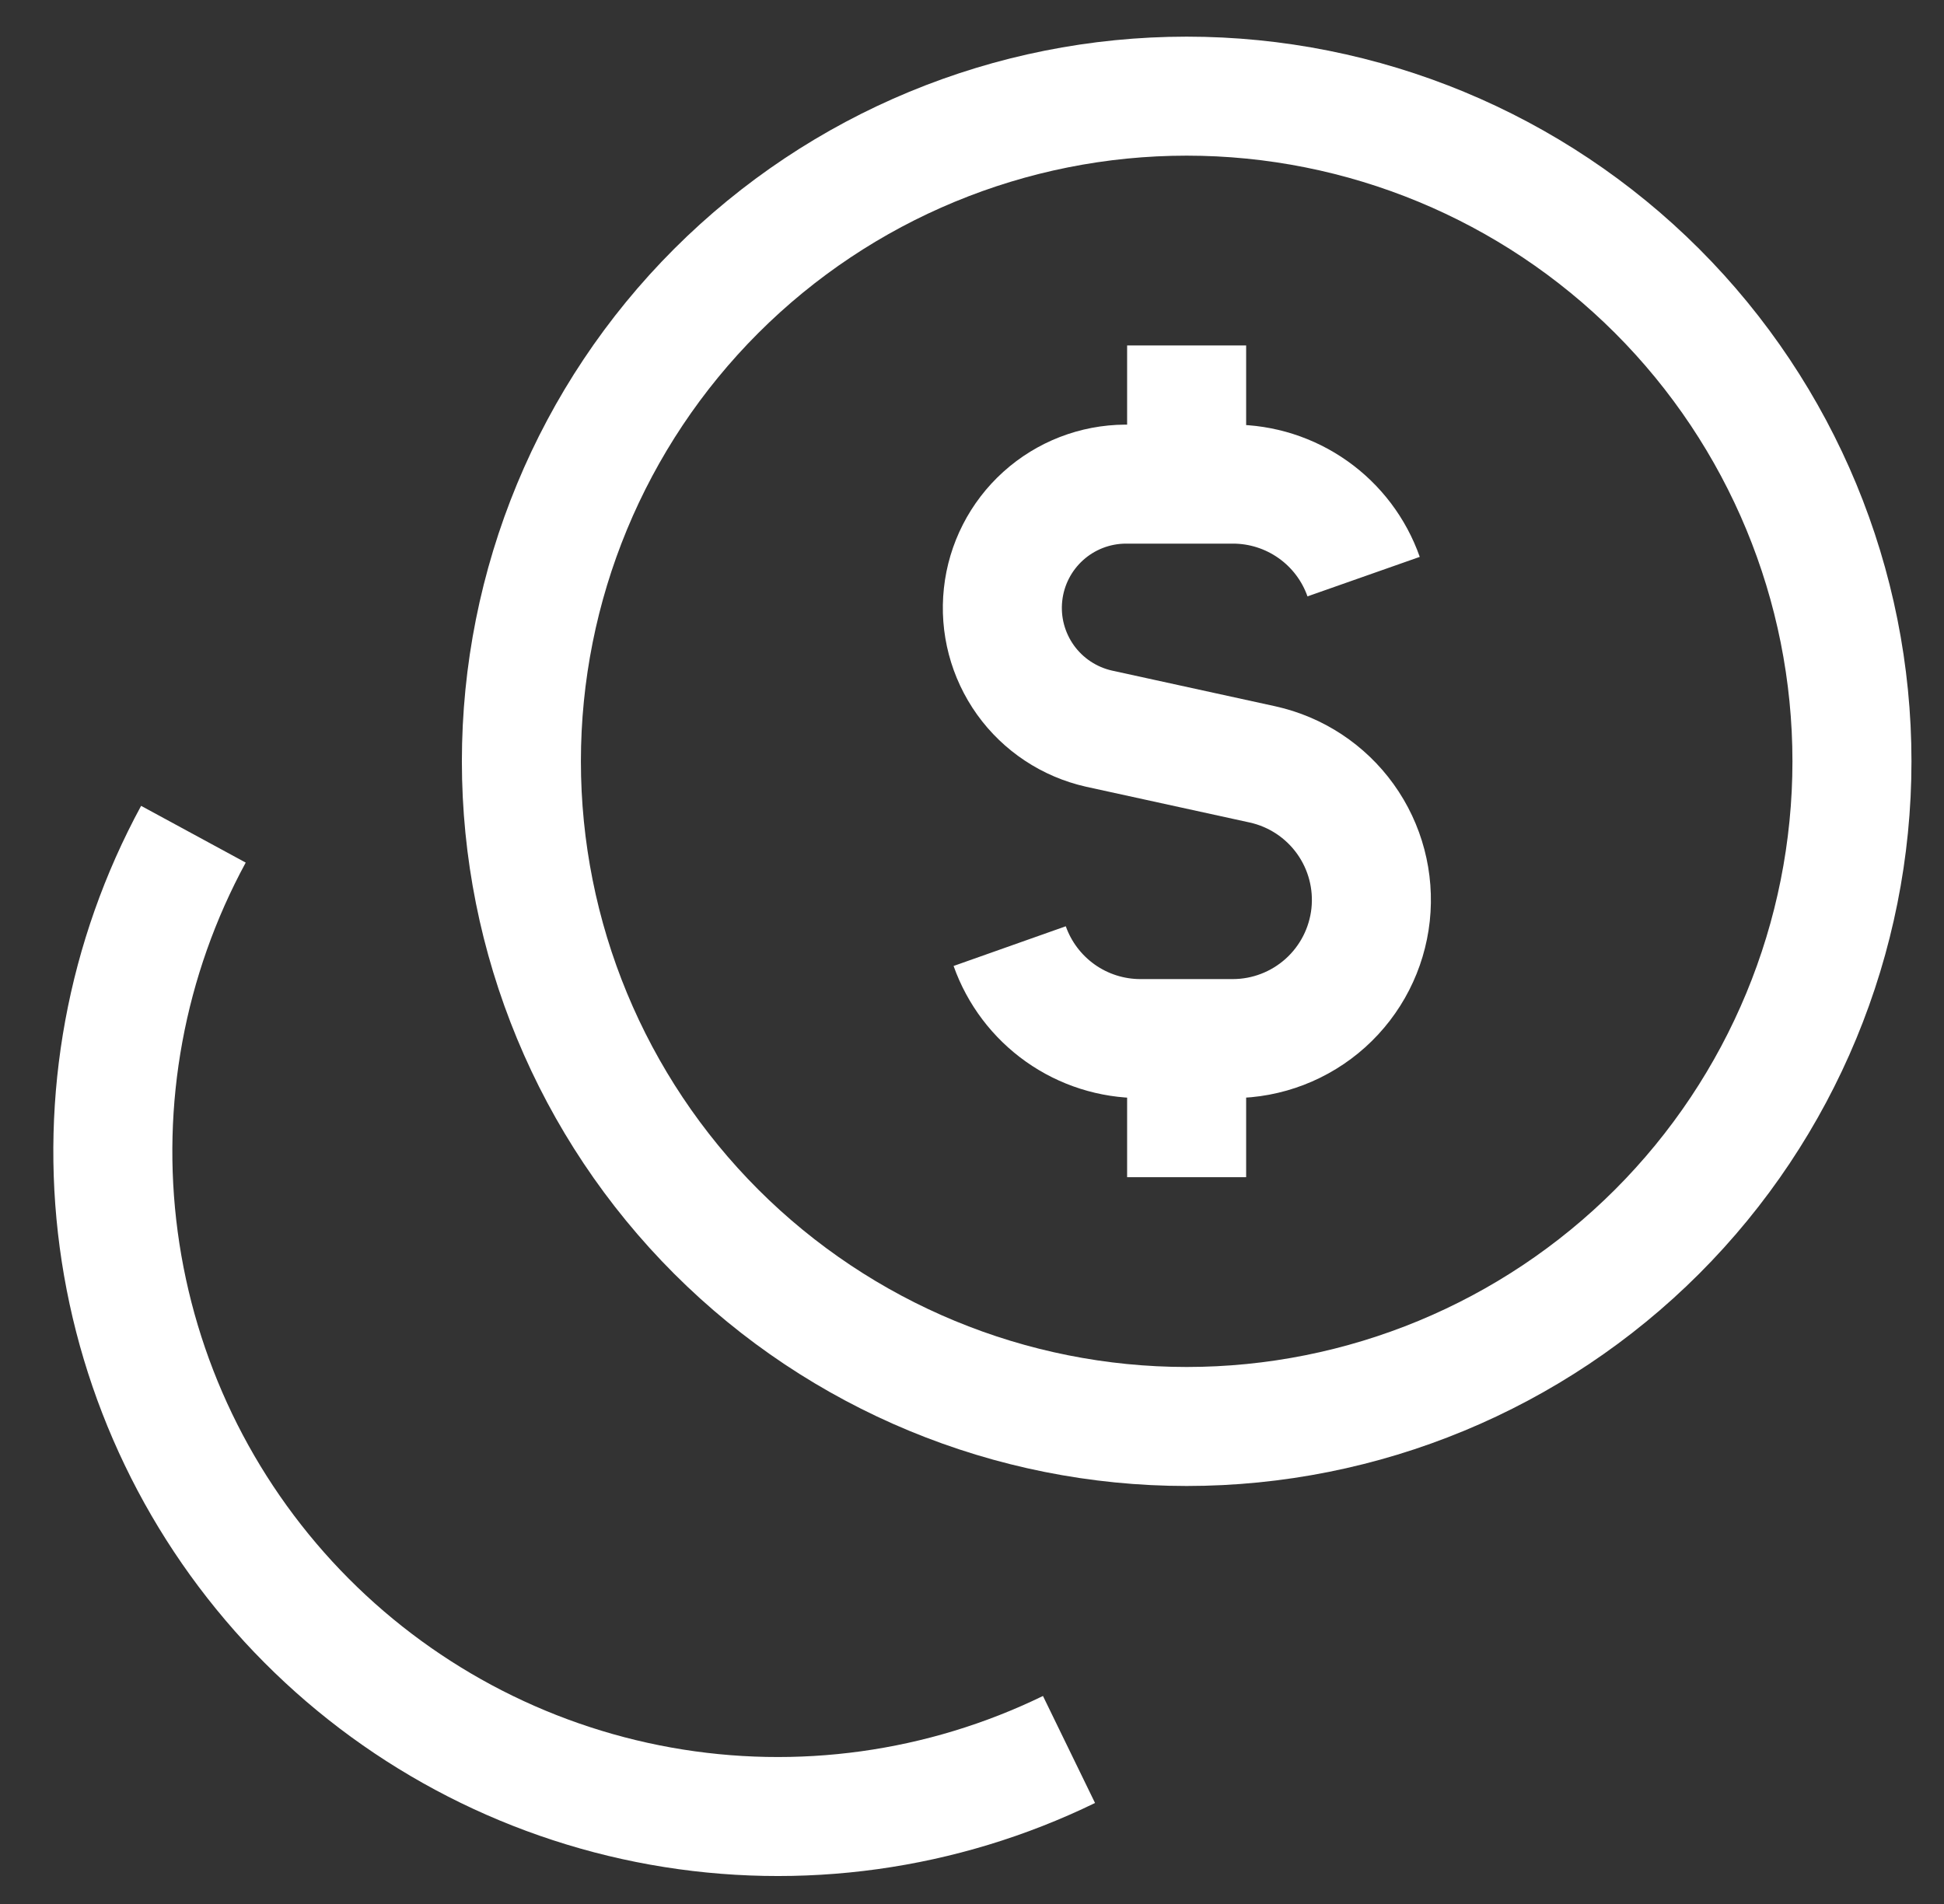 <svg width="49" height="48" viewBox="0 0 49 48" fill="none" xmlns="http://www.w3.org/2000/svg">
<rect x="0" y="0" width="49" height="48" fill="#333333" stroke="none"/>
<g clip-path="url(#clip0_5187_1134)">
<path d="M34.371 14.537C34.131 13.855 33.685 13.264 33.095 12.847C32.505 12.429 31.8 12.205 31.077 12.205H28.368C27.601 12.209 26.863 12.495 26.294 13.009C25.725 13.523 25.365 14.228 25.283 14.99C25.2 15.753 25.402 16.518 25.848 17.142C26.294 17.765 26.955 18.202 27.703 18.37L31.824 19.271C32.665 19.457 33.408 19.947 33.91 20.646C34.413 21.346 34.639 22.206 34.547 23.062C34.454 23.919 34.049 24.71 33.409 25.286C32.768 25.862 31.938 26.182 31.077 26.183H28.745C28.022 26.183 27.317 25.959 26.727 25.541C26.137 25.123 25.691 24.533 25.45 23.852" stroke="white" stroke-width="3"/>
<path d="M29.91 12.206V8.709" stroke="white" stroke-width="3"/>
<path d="M29.91 29.677V26.18" stroke="white" stroke-width="3"/>
<path d="M13.142 19.193C13.142 23.64 14.908 27.906 18.053 31.051C21.198 34.195 25.463 35.962 29.911 35.962C34.358 35.962 38.623 34.195 41.768 31.051C44.913 27.906 46.68 23.64 46.68 19.193C46.68 14.745 44.913 10.48 41.768 7.335C38.623 4.191 34.358 2.424 29.911 2.424C25.463 2.424 21.198 4.191 18.053 7.335C14.908 10.48 13.142 14.745 13.142 19.193Z" stroke="white" stroke-width="3"/>
<path d="M4.875 21.031C3.181 24.153 2.521 27.731 2.992 31.251C3.463 34.772 5.039 38.051 7.494 40.618C9.949 43.184 13.155 44.905 16.651 45.532C20.147 46.159 23.751 45.659 26.945 44.105" stroke="white" stroke-width="3"/>
</g>
<defs>
<clipPath id="clip0_5187_1134">
<rect width="48" height="48" fill="white" transform="translate(0.75)"/>
</clipPath>
</defs>
</svg>
